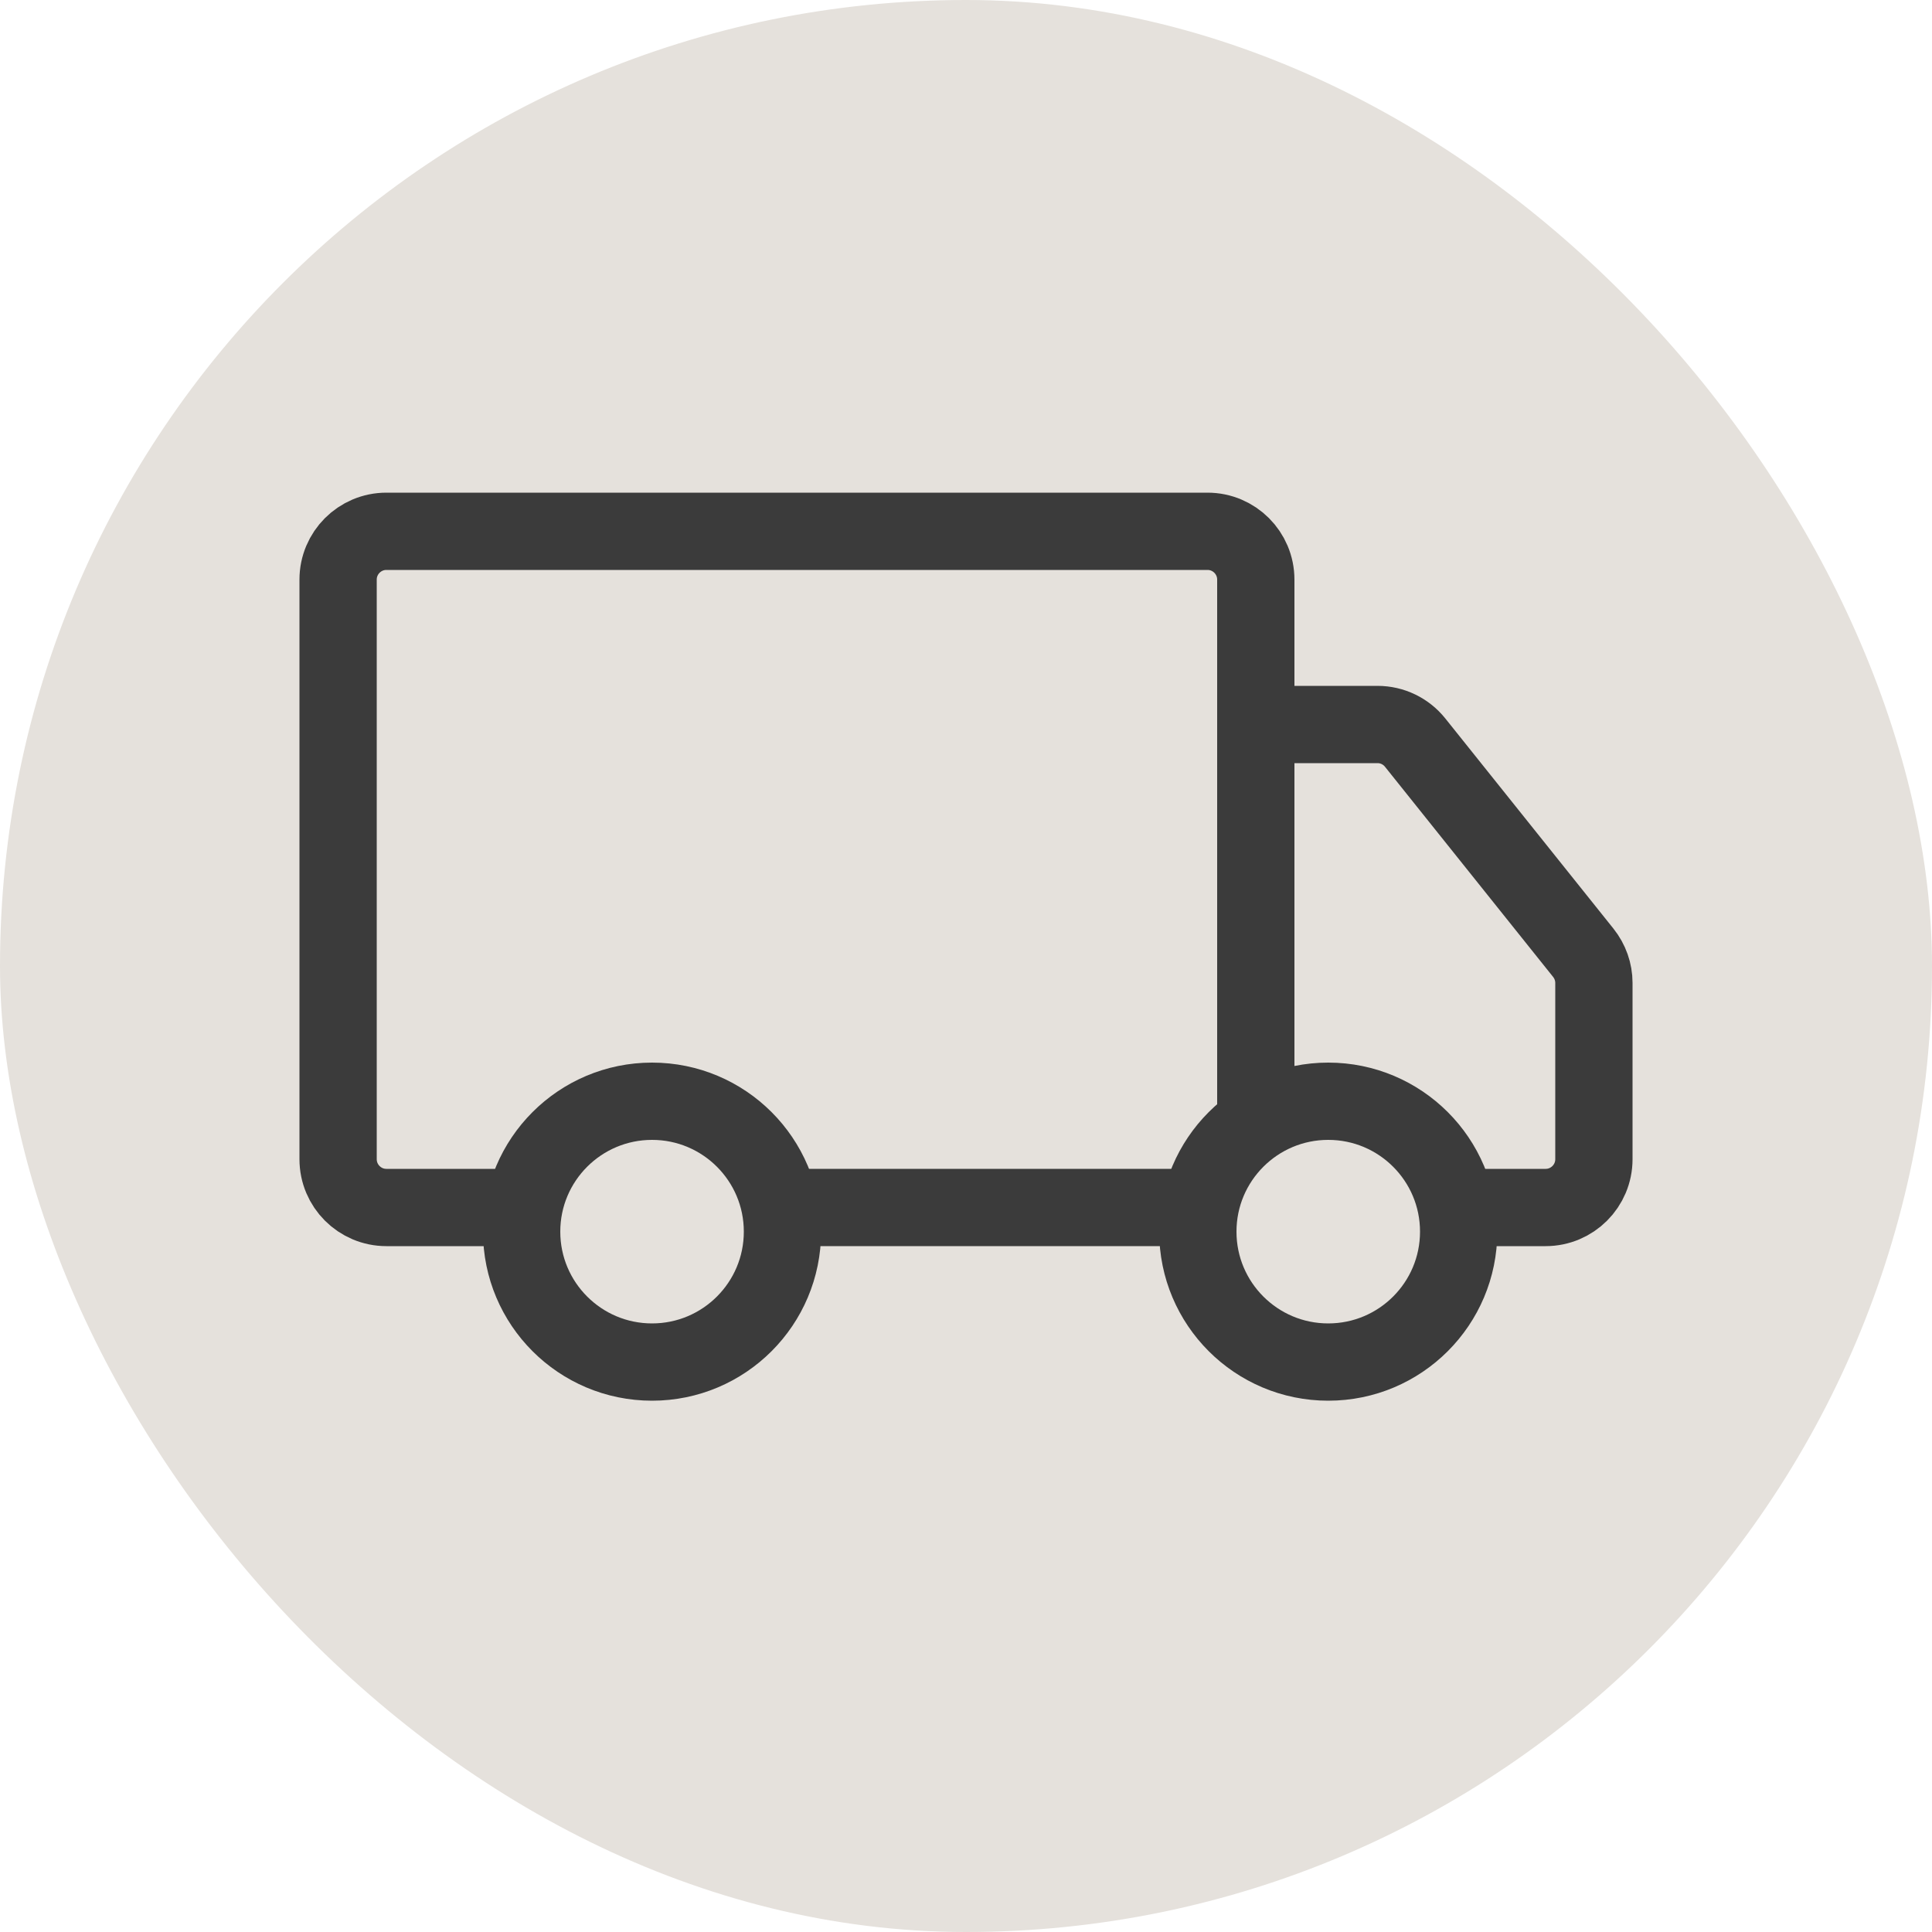 <svg xmlns="http://www.w3.org/2000/svg" fill="none" viewBox="0 0 20 20" height="20" width="20">
<rect fill="#E5E1DC" rx="10" height="20" width="20"></rect>
<circle stroke-width="0.8" stroke="#3B3B3B" r="1.35" cy="12.75" cx="13.75"></circle>
<circle stroke-width="0.8" stroke="#3B3B3B" r="1.35" cy="12.75" cx="6.75"></circle>
<path stroke-width="0.8" stroke="#3B3B3B" d="M5.5 12.5H4C3.724 12.5 3.5 12.276 3.5 12V6C3.5 5.724 3.724 5.5 4 5.5H12.5C12.776 5.5 13 5.724 13 6V7.5M13 11.5V7.5M13 7.5H14.26C14.412 7.5 14.555 7.569 14.65 7.688L16.39 9.863C16.461 9.952 16.5 10.062 16.5 10.175V12C16.5 12.276 16.276 12.5 16 12.5H15"></path>
<path stroke-width="0.8" stroke="#3B3B3B" d="M12.5 12.5H8"></path>
</svg>
